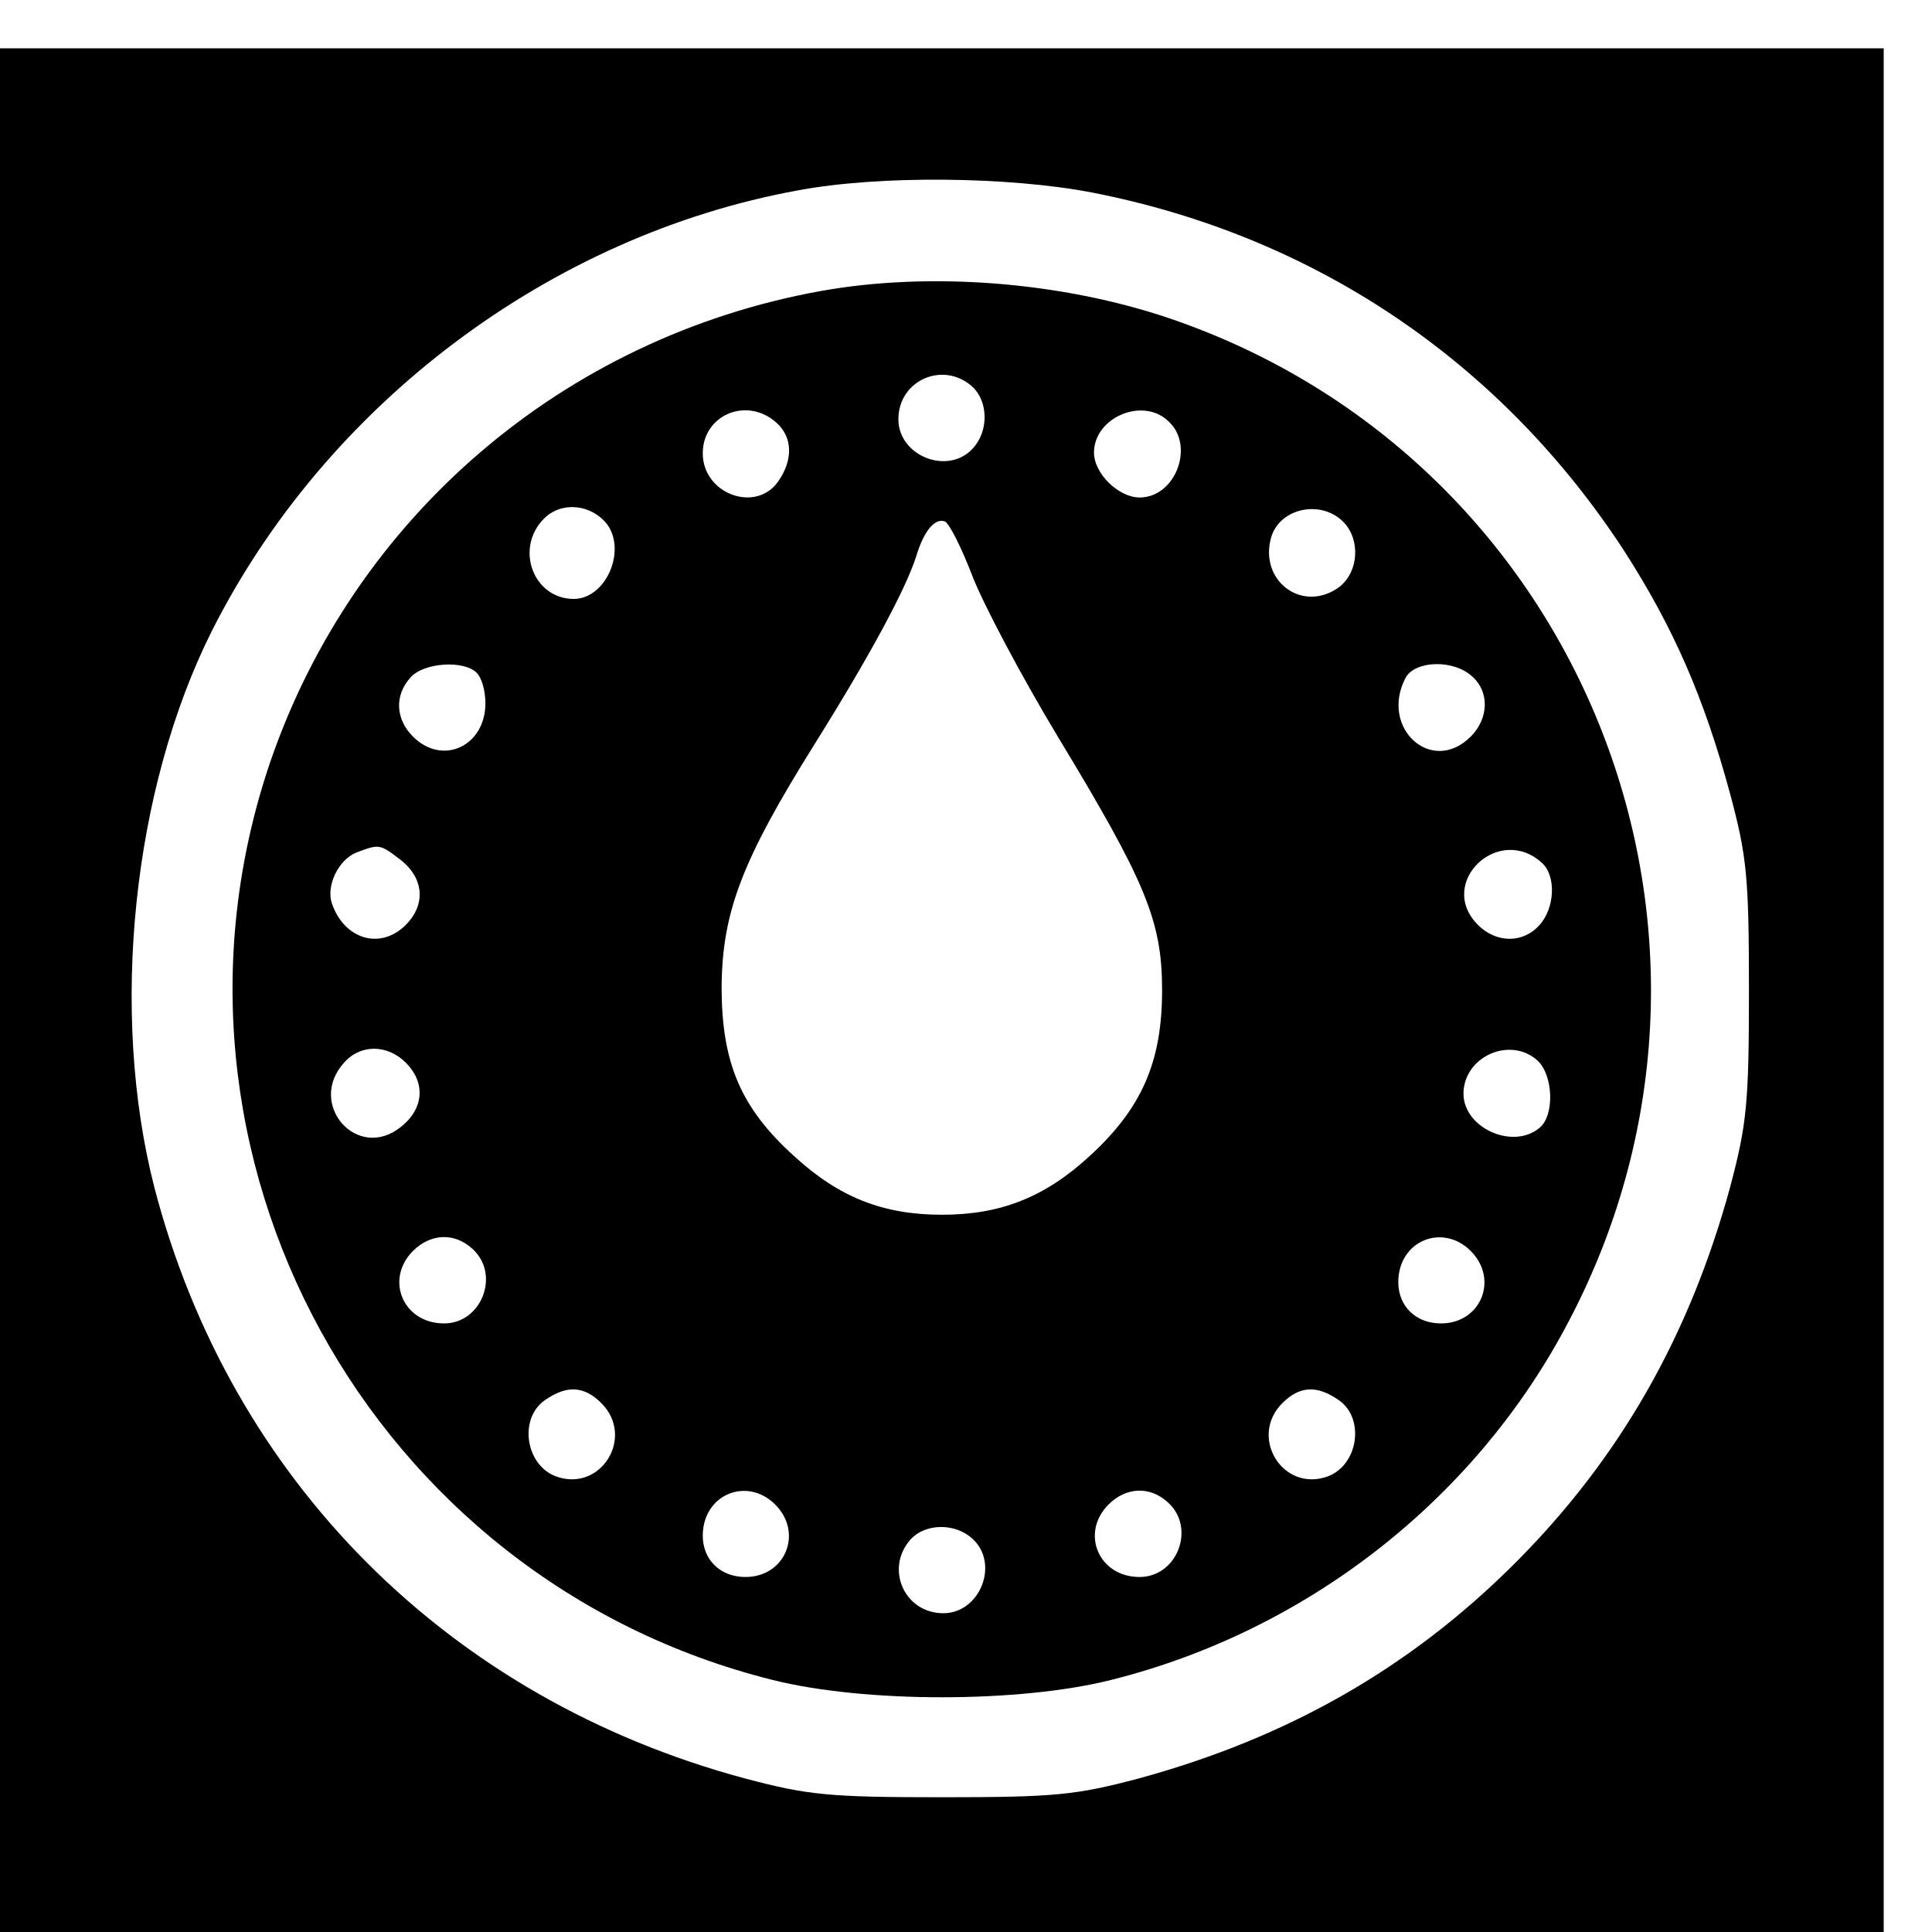 <?xml version="1.0" standalone="no"?>
<!DOCTYPE svg PUBLIC "-//W3C//DTD SVG 20010904//EN"
 "http://www.w3.org/TR/2001/REC-SVG-20010904/DTD/svg10.dtd">
<svg version="1.0" xmlns="http://www.w3.org/2000/svg"
 width="16pt" height="16pt" viewBox="0 0 16 16"
 preserveAspectRatio="xMidYMid meet">
<g transform="translate(0,16) scale(0.006,-0.006)"
fill="#000000" stroke="none">
<path d="M0 1300 l0 -1300 1300 0 1300 0 0 1300 0 1300 -1300 0 -1300 0 0
-1300z m1507 1101 c308 -60 565 -234 735 -495 68 -106 110 -202 146 -335 23
-86 26 -114 26 -271 0 -157 -3 -185 -26 -272 -56 -205 -152 -374 -297 -519
-145 -145 -314 -241 -519 -297 -87 -23 -115 -26 -272 -26 -157 0 -185 3 -272
26 -409 110 -710 412 -815 816 -62 242 -30 549 79 767 158 314 468 547 810
609 112 21 290 19 405 -3z"/>
<path d="M1133 2265 c-355 -64 -644 -312 -760 -650 -184 -541 137 -1128 693
-1267 127 -32 341 -32 468 0 267 67 497 245 626 485 289 535 29 1198 -545
1394 -150 51 -332 65 -482 38z m209 -132 c22 -20 23 -61 1 -85 -34 -38 -103
-11 -103 40 0 54 62 81 102 45z m-270 -50 c22 -20 23 -51 2 -81 -31 -44 -104
-17 -104 39 0 53 61 79 102 42z m542 1 c35 -34 8 -104 -41 -104 -29 0 -63 33
-63 62 0 49 69 78 104 42z m-776 -141 c27 -37 -2 -103 -46 -103 -56 0 -82 70
-41 111 24 24 65 20 87 -8z m1020 -1 c21 -27 15 -70 -13 -88 -49 -32 -106 11
-91 69 11 44 74 56 104 19z m-516 -70 c15 -39 68 -139 118 -222 121 -200 144
-254 144 -350 0 -99 -28 -163 -100 -229 -62 -57 -123 -81 -204 -81 -81 0 -142
24 -204 81 -74 67 -100 129 -100 234 1 103 28 174 128 334 77 123 127 216 141
261 10 33 25 52 39 47 6 -2 23 -36 38 -75z m-684 -134 c7 -7 12 -25 12 -42 0
-59 -59 -87 -100 -46 -24 24 -26 57 -3 82 18 20 73 24 91 6z m1374 -5 c24 -21
23 -58 -2 -83 -54 -54 -126 12 -90 81 13 24 66 26 92 2z m-1478 -254 c31 -25
34 -61 6 -89 -35 -35 -85 -20 -102 30 -8 24 9 60 34 70 32 12 32 12 62 -11z
m1575 -4 c19 -18 17 -62 -4 -85 -23 -26 -60 -25 -85 0 -58 58 29 141 89 85z
m-1569 -275 c28 -28 25 -64 -7 -89 -60 -48 -130 32 -78 89 23 26 60 25 85 0z
m1562 3 c22 -20 24 -76 3 -93 -37 -31 -105 0 -105 47 0 51 64 80 102 46z
m-1470 -260 c39 -35 13 -103 -39 -103 -57 0 -82 61 -43 100 24 24 57 26 82 3z
m1378 -3 c39 -39 14 -100 -41 -100 -35 0 -59 24 -59 57 0 57 61 82 100 43z
m-1200 -210 c47 -47 -1 -124 -63 -101 -42 16 -51 80 -15 105 30 21 54 20 78
-4z m1018 4 c36 -25 27 -89 -15 -105 -62 -23 -110 54 -63 101 24 24 48 25 78
4z m-778 -144 c39 -39 14 -100 -41 -100 -35 0 -59 24 -59 57 0 57 61 82 100
43z m542 3 c39 -35 13 -103 -39 -103 -57 0 -82 61 -43 100 24 24 57 26 82 3z
m-270 -50 c38 -34 11 -103 -40 -103 -54 0 -81 62 -45 102 20 22 61 23 85 1z"/>
</g>
</svg>
